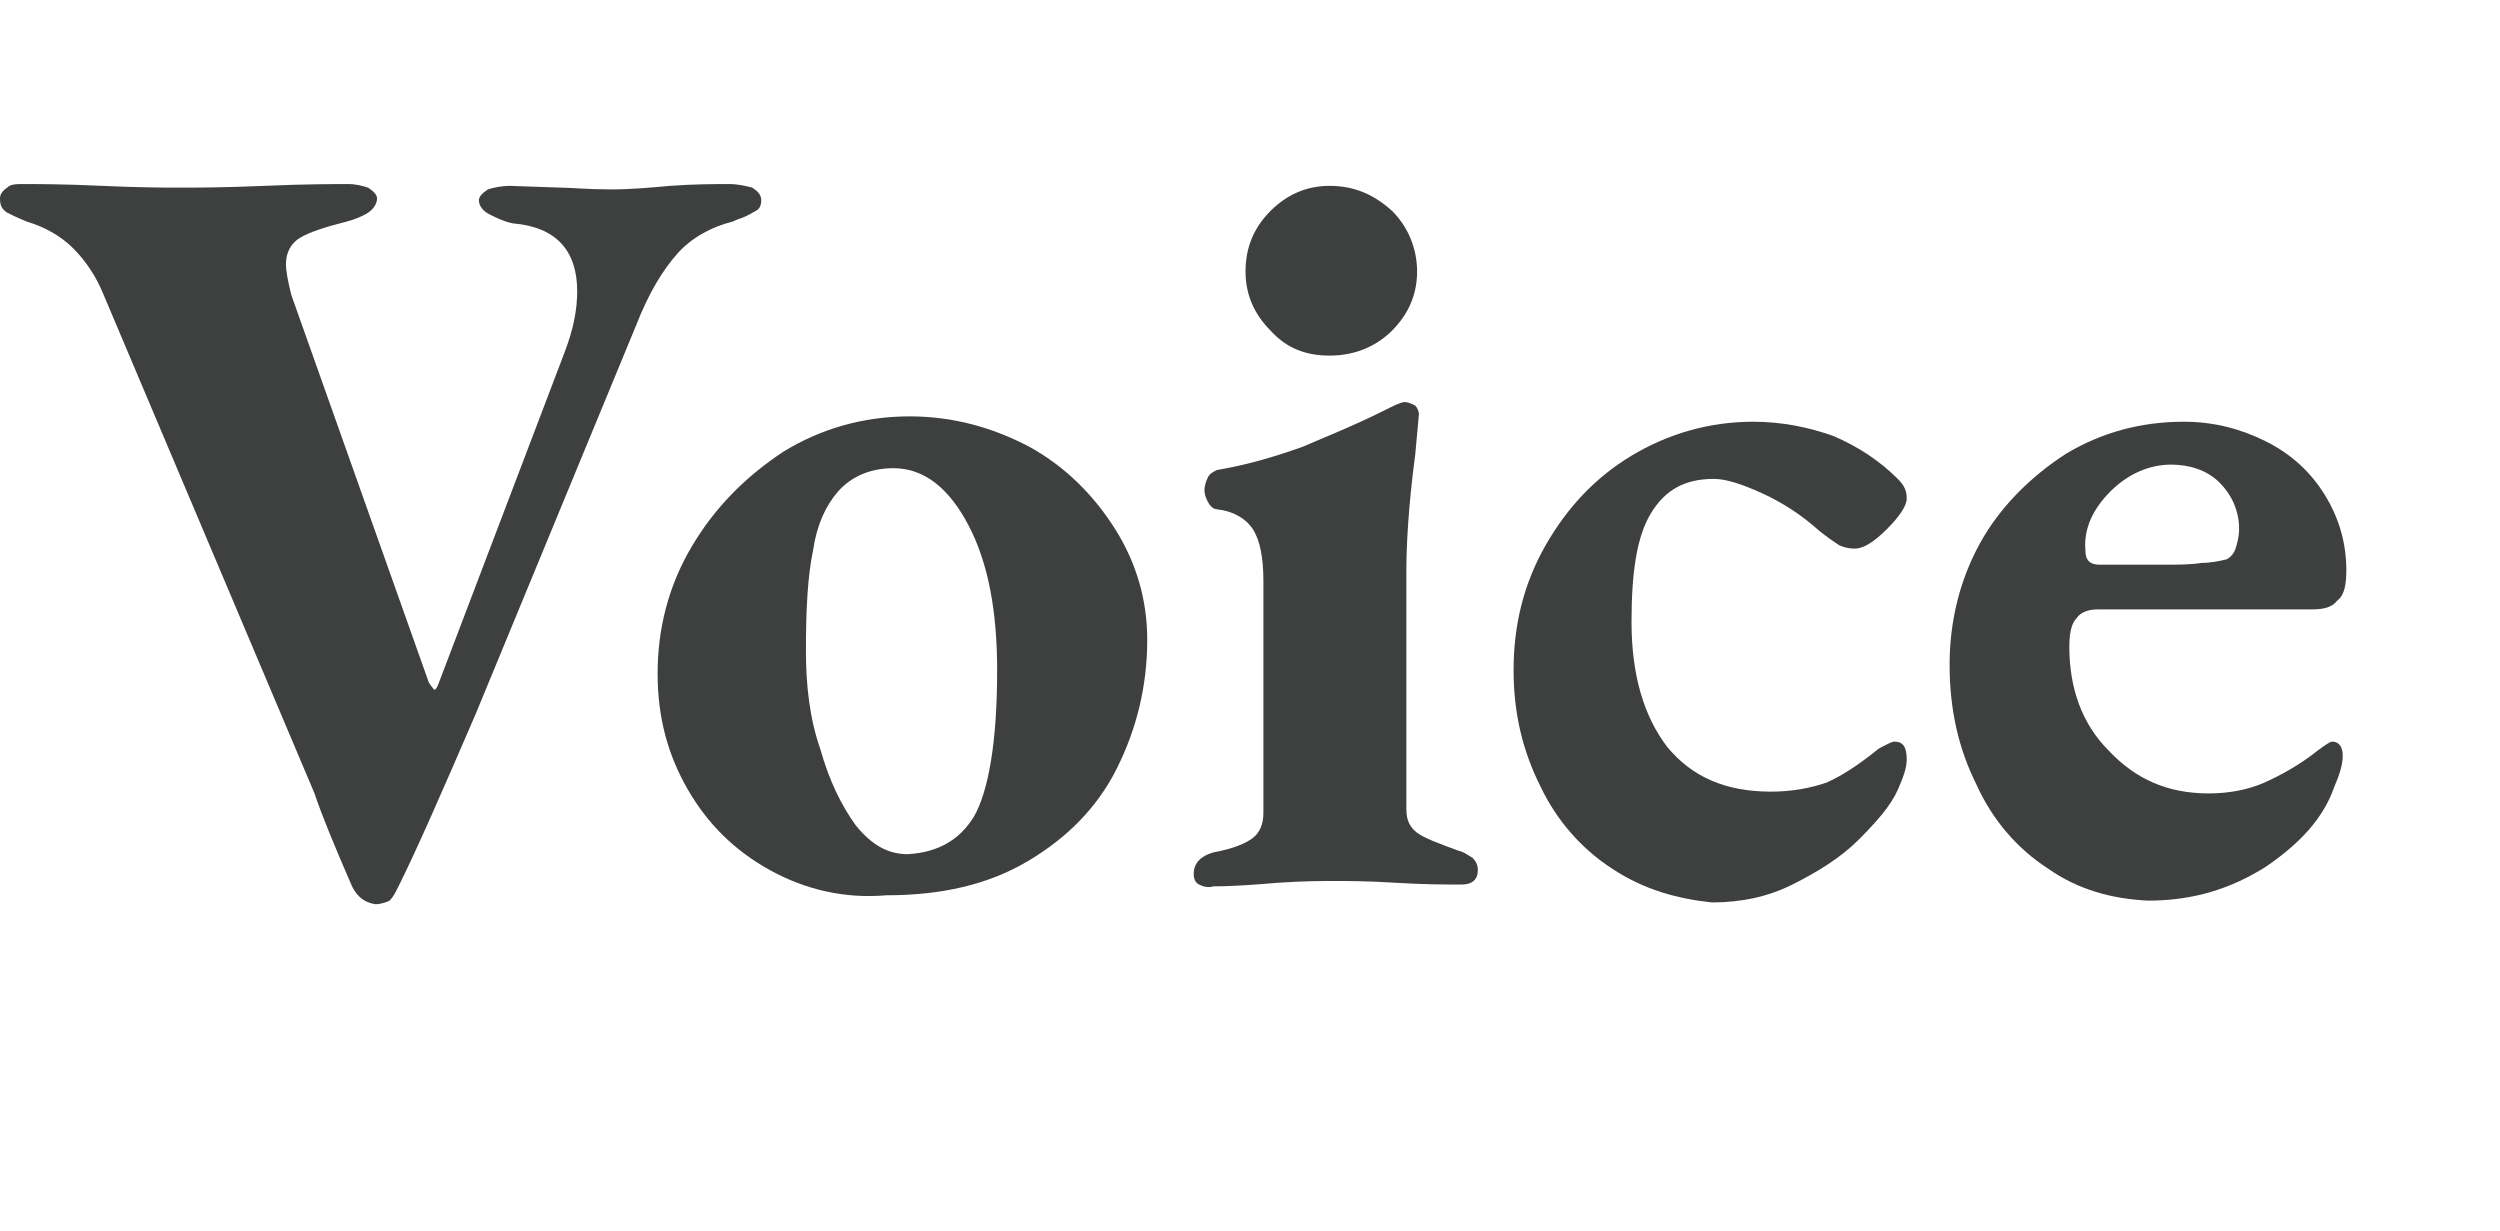 <?xml version="1.0" encoding="UTF-8"?> <!-- Generator: Adobe Illustrator 24.1.1, SVG Export Plug-In . SVG Version: 6.00 Build 0) --> <svg xmlns="http://www.w3.org/2000/svg" xmlns:xlink="http://www.w3.org/1999/xlink" version="1.1" id="レイヤー_1" x="0px" y="0px" viewBox="0 0 139.9 68.9" style="enable-background:new 0 0 139.9 68.9;" xml:space="preserve"> <style type="text/css"> .st0{enable-background:new ;} .st1{fill:#3E403F;} </style> <g class="st0"> <path class="st1" d="M19.7,49.6c-1-2.3-1.7-4-2.1-5.2L5.8,16.5c-0.4-1-1-1.9-1.7-2.6c-0.7-0.7-1.6-1.2-2.6-1.5 c-0.5-0.2-0.9-0.4-1.1-0.5C0.1,11.7,0,11.5,0,11.1c0-0.2,0.1-0.4,0.4-0.6c0.2-0.2,0.5-0.2,0.9-0.2c0.8,0,2.3,0,4.4,0.1 c2.2,0.1,3.6,0.1,4.4,0.1c0.8,0,2.4,0,4.7-0.1c2.3-0.1,3.9-0.1,4.7-0.1c0.4,0,0.8,0.1,1.1,0.2c0.3,0.2,0.5,0.4,0.5,0.6 c0,0.3-0.2,0.6-0.5,0.8s-0.8,0.4-1.2,0.5c-1.2,0.3-2.1,0.6-2.6,0.9c-0.5,0.3-0.8,0.8-0.8,1.5c0,0.3,0.1,0.9,0.3,1.7l7.7,21.7 c0.2,0.3,0.3,0.4,0.3,0.4c0.1,0,0.2-0.2,0.3-0.5l7-18.4c0.5-1.3,0.7-2.4,0.7-3.4c0-2.3-1.2-3.6-3.6-3.8c-0.5-0.1-0.9-0.3-1.3-0.5 c-0.4-0.2-0.6-0.5-0.6-0.8c0-0.2,0.2-0.4,0.5-0.6c0.3-0.1,0.8-0.2,1.2-0.2l2.9,0.1c0.5,0,1.5,0.1,2.8,0.1c1.1,0,2.2-0.1,3.3-0.2 c1.4-0.1,2.5-0.1,3.3-0.1c0.5,0,0.9,0.1,1.3,0.2c0.3,0.2,0.5,0.4,0.5,0.7c0,0.3-0.1,0.5-0.3,0.6c-0.2,0.1-0.5,0.3-0.8,0.4 c-0.3,0.1-0.5,0.2-0.5,0.2c-1.2,0.3-2.3,0.9-3.1,1.8c-0.8,0.9-1.6,2.2-2.3,4L26.6,40c-1.9,4.4-3.3,7.6-4.3,9.6 c-0.2,0.4-0.3,0.6-0.5,0.8c-0.2,0.1-0.5,0.2-0.8,0.2C20.4,50.5,20,50.2,19.7,49.6z"></path> <path class="st1" d="M43.1,48.7c-2-1.1-3.5-2.6-4.6-4.5c-1.1-1.9-1.7-4-1.7-6.5c0-2.5,0.6-4.9,1.9-7.1c1.3-2.2,3-3.9,5.1-5.3 c2.1-1.3,4.5-2,7.1-2c2.4,0,4.6,0.6,6.7,1.7c2,1.1,3.6,2.7,4.8,4.6c1.2,1.9,1.8,4,1.8,6.2c0,2.6-0.6,5-1.7,7.2 c-1.1,2.2-2.8,3.9-5,5.2c-2.2,1.3-4.8,1.9-7.9,1.9C47.3,50.3,45.1,49.8,43.1,48.7z M54.5,45.7c0.8-1.4,1.3-4.1,1.3-8.2 c0-3.3-0.5-6-1.6-8.1c-1.1-2.1-2.5-3.2-4.2-3.2c-1.2,0-2.3,0.4-3.1,1.3c-0.7,0.8-1.2,1.9-1.4,3.3c-0.3,1.4-0.4,3.3-0.4,5.6 c0,1.9,0.2,3.8,0.8,5.5c0.5,1.8,1.2,3.2,2,4.3c0.9,1.1,1.8,1.6,2.9,1.6C52.5,47.7,53.7,47,54.5,45.7z"></path> <path class="st1" d="M67.1,49.5c-0.2-0.1-0.3-0.3-0.3-0.6c0-0.6,0.4-1,1.1-1.2c1.1-0.2,1.8-0.5,2.2-0.8c0.4-0.3,0.6-0.8,0.6-1.4 v-13c0-1.3-0.2-2.3-0.6-2.9c-0.4-0.6-1.1-1-2-1.1c-0.2,0-0.4-0.2-0.5-0.4s-0.2-0.4-0.2-0.7c0-0.2,0.1-0.5,0.2-0.7 c0.1-0.2,0.3-0.3,0.5-0.4c1.8-0.3,3.4-0.8,4.8-1.3c1.4-0.6,2.9-1.2,4.5-2c0.6-0.3,1-0.5,1.2-0.5c0.2,0,0.4,0.1,0.6,0.2 c0.1,0.1,0.2,0.3,0.2,0.5l-0.2,2.2c-0.4,3-0.5,5.2-0.5,6.6v13.3c0,0.6,0.2,1,0.6,1.3c0.4,0.3,1.2,0.6,2.3,1 c0.4,0.1,0.6,0.3,0.8,0.4c0.2,0.2,0.3,0.4,0.3,0.7c0,0.5-0.3,0.8-0.9,0.8c-0.8,0-2.1,0-3.7-0.1s-2.7-0.1-3.4-0.1 c-0.7,0-1.7,0-3.2,0.1c-1.2,0.1-2.4,0.2-3.6,0.2C67.6,49.7,67.3,49.6,67.1,49.5z M71.1,18.5c-0.9-0.9-1.4-2-1.4-3.3 c0-1.4,0.5-2.5,1.4-3.4c0.9-0.9,2-1.4,3.3-1.4c1.4,0,2.5,0.5,3.5,1.4c0.9,0.9,1.4,2.1,1.4,3.4c0,1.3-0.5,2.4-1.4,3.3 c-0.9,0.9-2.1,1.4-3.5,1.4C73.1,19.9,72,19.5,71.1,18.5z"></path> <path class="st1" d="M90.2,48.6c-1.7-1.1-3.1-2.7-4-4.6c-1-2-1.5-4.1-1.5-6.5c0-2.6,0.6-4.9,1.8-7c1.2-2.1,2.8-3.8,4.8-5 s4.3-1.9,6.8-1.9c1.6,0,3.1,0.3,4.5,0.8c1.4,0.6,2.6,1.4,3.6,2.4c0.4,0.4,0.5,0.7,0.5,1.1c0,0.4-0.4,1-1.1,1.7s-1.3,1.1-1.8,1.1 c-0.4,0-0.7-0.1-0.9-0.2c-0.3-0.2-0.6-0.4-1.1-0.8c-1-0.9-2.1-1.6-3.2-2.1c-1.1-0.5-2-0.8-2.7-0.8c-1.6,0-2.7,0.6-3.5,1.9 c-0.8,1.3-1.1,3.3-1.1,6.1c0,3,0.7,5.3,2,7c1.4,1.7,3.3,2.5,5.8,2.5c1.2,0,2.2-0.2,3.1-0.5c0.9-0.4,1.8-1,2.8-1.8 c0.1-0.1,0.3-0.2,0.5-0.3c0.2-0.1,0.4-0.2,0.5-0.2c0.5,0,0.7,0.3,0.7,1c0,0.5-0.2,1-0.5,1.7c-0.4,0.9-1.2,1.8-2.2,2.8 c-1,1-2.3,1.8-3.7,2.5c-1.4,0.7-2.9,1-4.5,1C93.9,50.3,92,49.8,90.2,48.6z"></path> <path class="st1" d="M114.6,48.6c-1.7-1.1-3.1-2.7-4-4.7c-1-2-1.5-4.2-1.5-6.7c0-2.5,0.6-4.8,1.7-6.8s2.8-3.7,4.8-5 c2-1.2,4.2-1.8,6.6-1.8c1.7,0,3.2,0.4,4.6,1.1c1.4,0.7,2.5,1.7,3.3,3s1.2,2.7,1.2,4.2c0,0.8-0.1,1.4-0.5,1.7 c-0.3,0.4-0.8,0.5-1.4,0.5h-12c-0.6,0-1,0.2-1.2,0.5c-0.3,0.3-0.4,0.9-0.4,1.6c0,2.3,0.7,4.3,2.2,5.8c1.5,1.6,3.3,2.4,5.6,2.4 c1.1,0,2.2-0.2,3.1-0.6s2-1,3-1.8c0.4-0.3,0.7-0.5,0.8-0.5c0.4,0,0.6,0.3,0.6,0.8c0,0.5-0.2,1.1-0.5,1.8c-0.6,1.7-1.9,3.1-3.8,4.4 c-1.9,1.2-4,1.9-6.6,1.9C118.2,50.3,116.3,49.8,114.6,48.6z M121,31.6c0.9,0,1.6,0,2.2-0.1c0.5,0,1-0.1,1.4-0.2 c0.2-0.1,0.4-0.3,0.5-0.6c0.1-0.3,0.2-0.7,0.2-1.1c0-1-0.4-1.9-1.1-2.6c-0.7-0.7-1.7-1-2.7-1c-1.2,0-2.4,0.5-3.4,1.5 c-1,1-1.5,2.1-1.4,3.3c0,0.6,0.3,0.8,0.8,0.8H121z"></path> </g> </svg> 